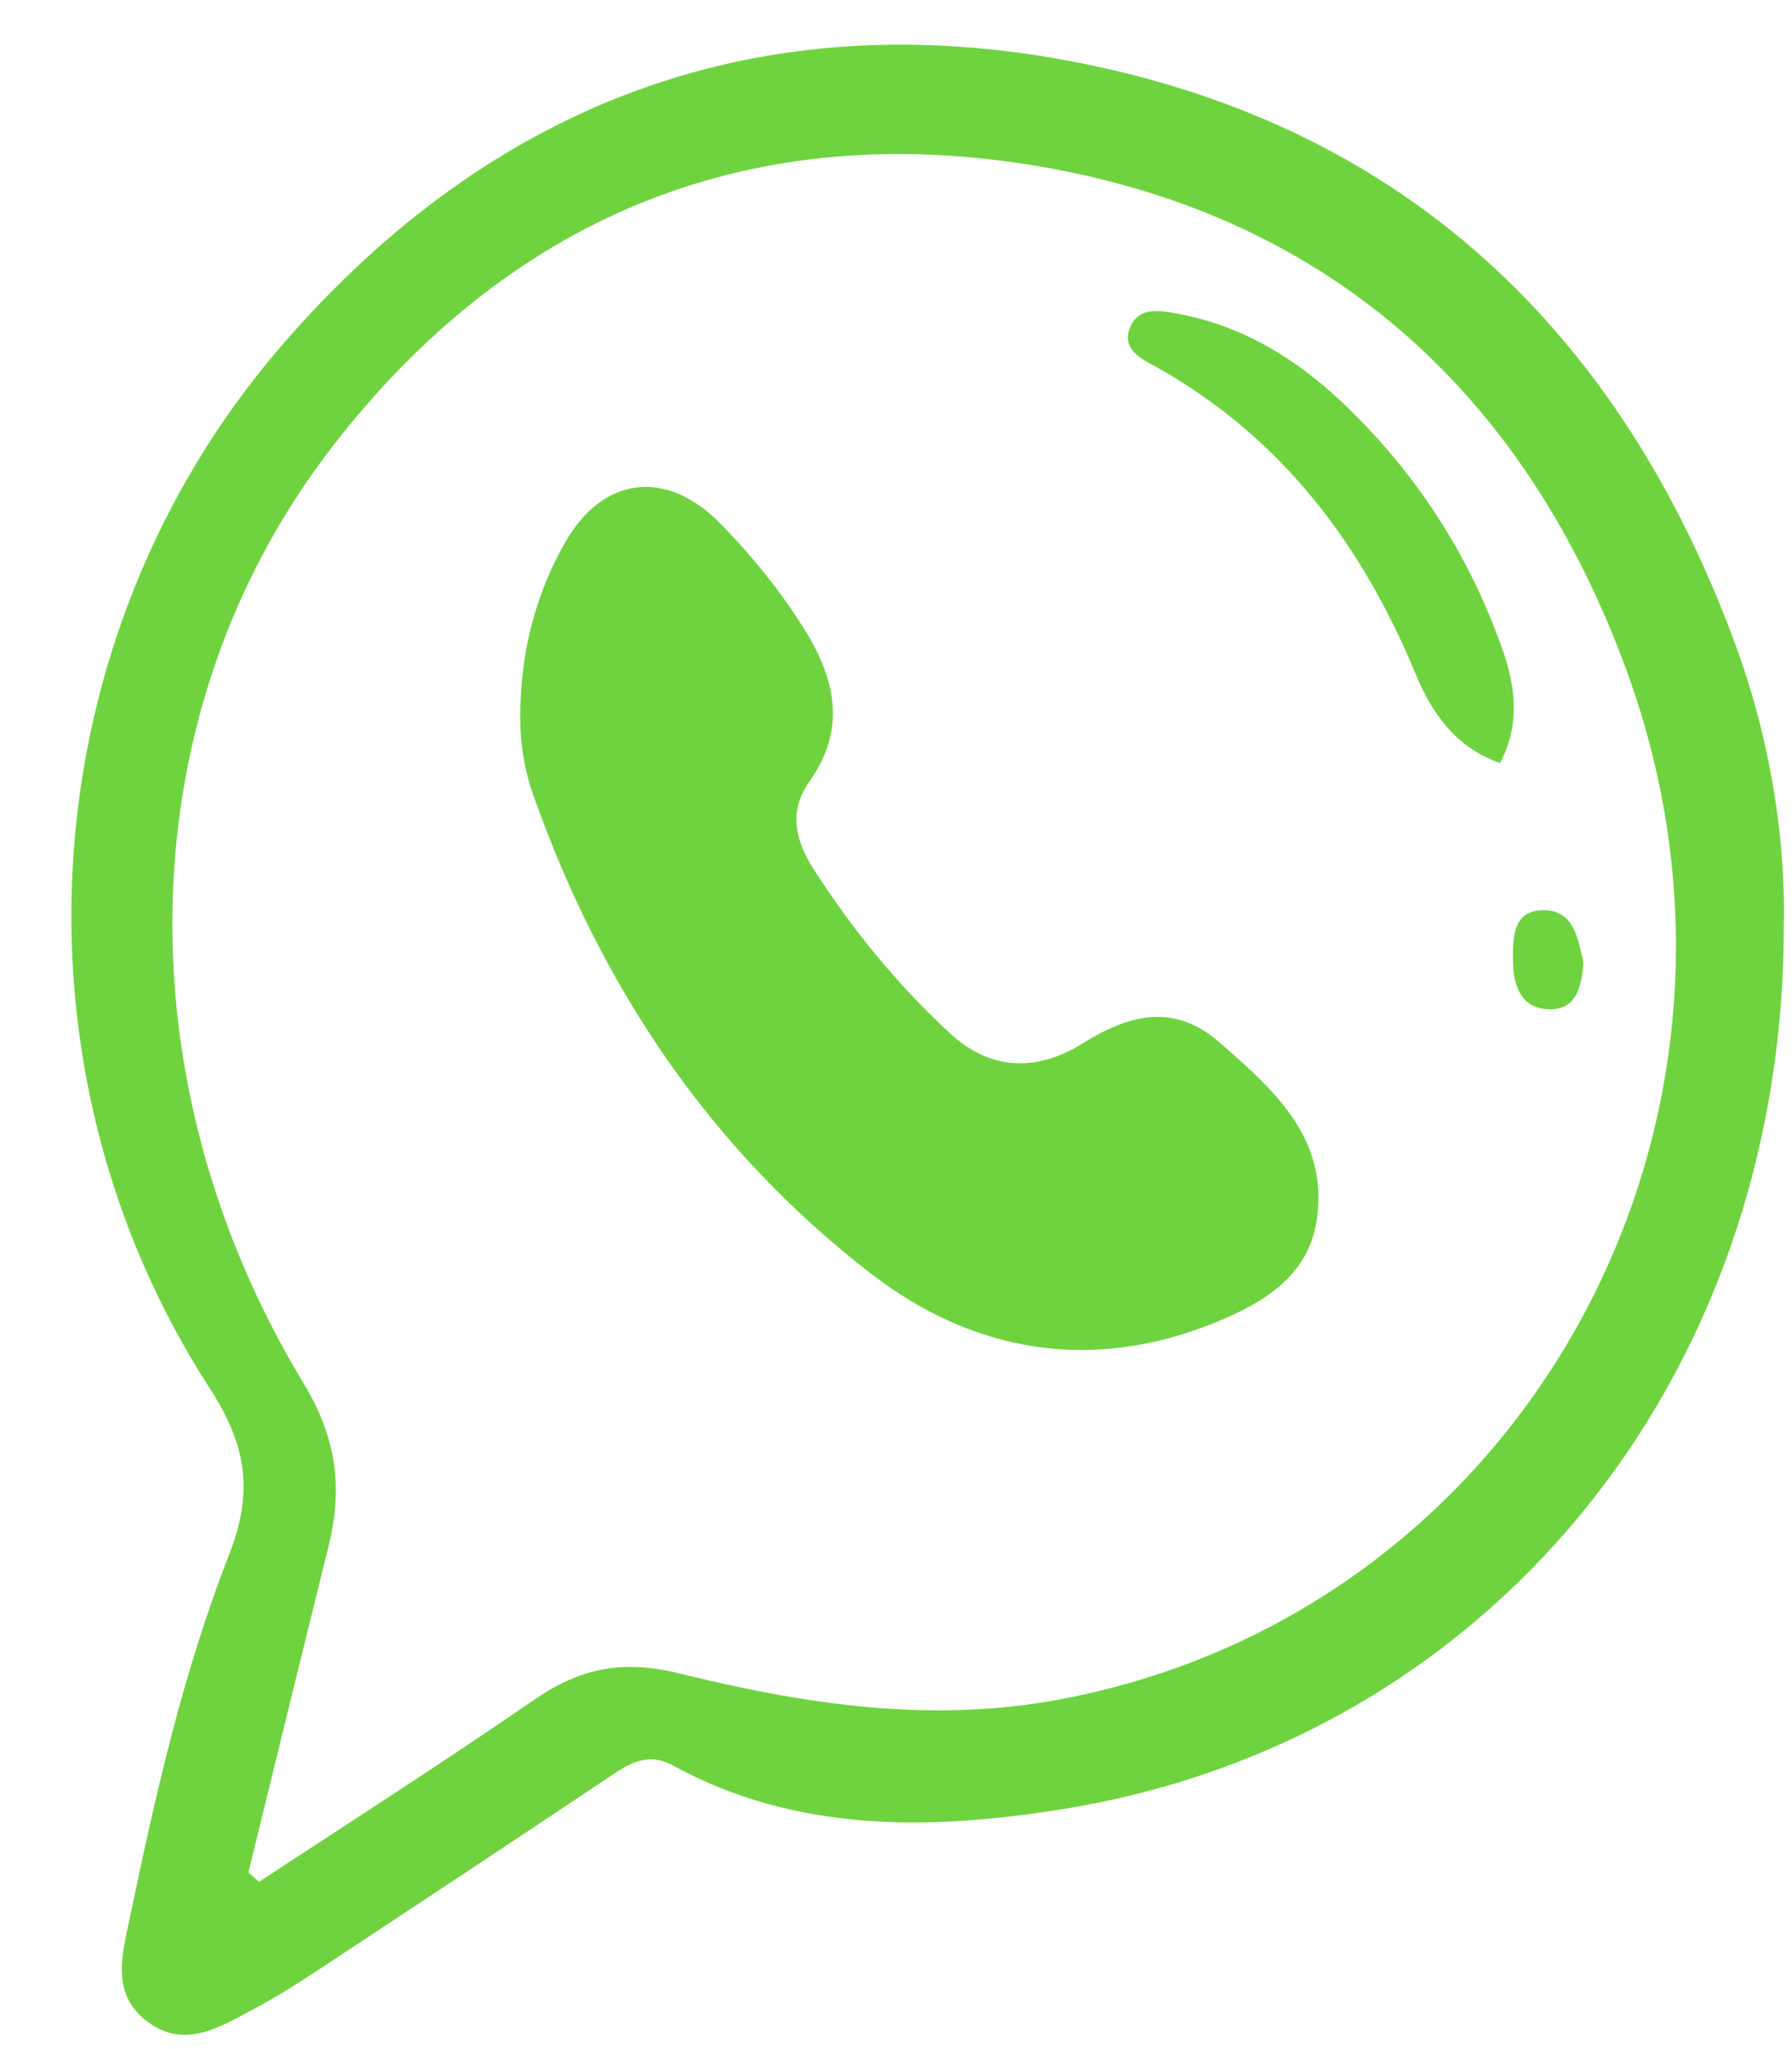 <?xml version="1.0" encoding="UTF-8"?>
<!DOCTYPE svg PUBLIC '-//W3C//DTD SVG 1.0//EN'
          'http://www.w3.org/TR/2001/REC-SVG-20010904/DTD/svg10.dtd'>
<svg data-name="Camada 2" height="64" preserveAspectRatio="xMidYMid meet" version="1.0" viewBox="-2.2 -1.4 56.1 64.2" width="56" xmlns="http://www.w3.org/2000/svg" xmlns:xlink="http://www.w3.org/1999/xlink" zoomAndPan="magnify"
><g data-name="Camada 7"
  ><g fill="#6fd340" id="change1_1"
    ><path d="M53.68,27.69c-.03,14.21-9.35,25.49-22.66,27.6-4.1,.65-8.29,.74-12.15-1.37-.82-.45-1.41-.05-2.05,.38-3.02,2.02-6.05,4.02-9.08,6.02-.67,.44-1.36,.88-2.07,1.25-1.02,.54-2.09,1.22-3.23,.41-1.23-.87-.85-2.14-.6-3.33,.8-3.84,1.67-7.68,3.1-11.33,.78-1.99,.55-3.45-.6-5.22C-2.19,32.02-1.28,18.55,6.58,9.44,13.18,1.79,21.63-1.39,31.55,.56c10.29,2.02,17.03,8.48,20.62,18.25,1.1,3,1.58,6.13,1.51,8.88ZM5.55,57.26c.11,.1,.22,.2,.33,.3,2.88-1.89,5.79-3.75,8.62-5.7,1.42-.98,2.75-1.27,4.52-.84,3.92,.97,7.92,1.59,11.98,.82,14.47-2.71,22.96-17.96,17.76-32.21-3.22-8.82-9.52-14.45-18.87-15.89-8.87-1.37-16.27,1.78-21.76,8.92-6.31,8.21-6.62,19.76-.84,29.3,1.03,1.7,1.22,3.28,.77,5.09-.84,3.4-1.68,6.81-2.51,10.21Z"
      /><path d="M14.08,20.61c.06-1.76,.51-3.43,1.36-4.95,1.2-2.16,3.22-2.39,4.92-.64,1.01,1.03,1.91,2.15,2.67,3.38,.95,1.55,1.24,3.09,.11,4.68-.67,.94-.44,1.86,.12,2.74,1.22,1.9,2.64,3.64,4.3,5.17,1.26,1.16,2.72,1.19,4.14,.3,1.45-.9,2.86-1.28,4.28-.04,1.71,1.49,3.47,3.03,3.05,5.63-.28,1.73-1.71,2.56-3.16,3.15-3.85,1.57-7.55,.97-10.77-1.5-5.06-3.89-8.5-9.01-10.62-15.02-.33-.93-.45-1.9-.4-2.9Z"
      /><path d="M44.79,22.51c-1.38-.48-2.13-1.54-2.65-2.79-1.68-4.06-4.19-7.4-8.09-9.6-.47-.26-1.17-.56-.85-1.29,.29-.66,1-.49,1.54-.39,1.99,.38,3.65,1.4,5.1,2.77,2.3,2.18,3.98,4.77,5.03,7.76,.41,1.18,.54,2.34-.08,3.53Z"
      /><path d="M47.4,28.76c-.06,.77-.22,1.5-1.12,1.46-.85-.04-1.08-.77-1.09-1.49,0-.68-.03-1.56,.87-1.61,1.04-.06,1.17,.89,1.34,1.64Z"
    /></g
  ></g
></svg
>
